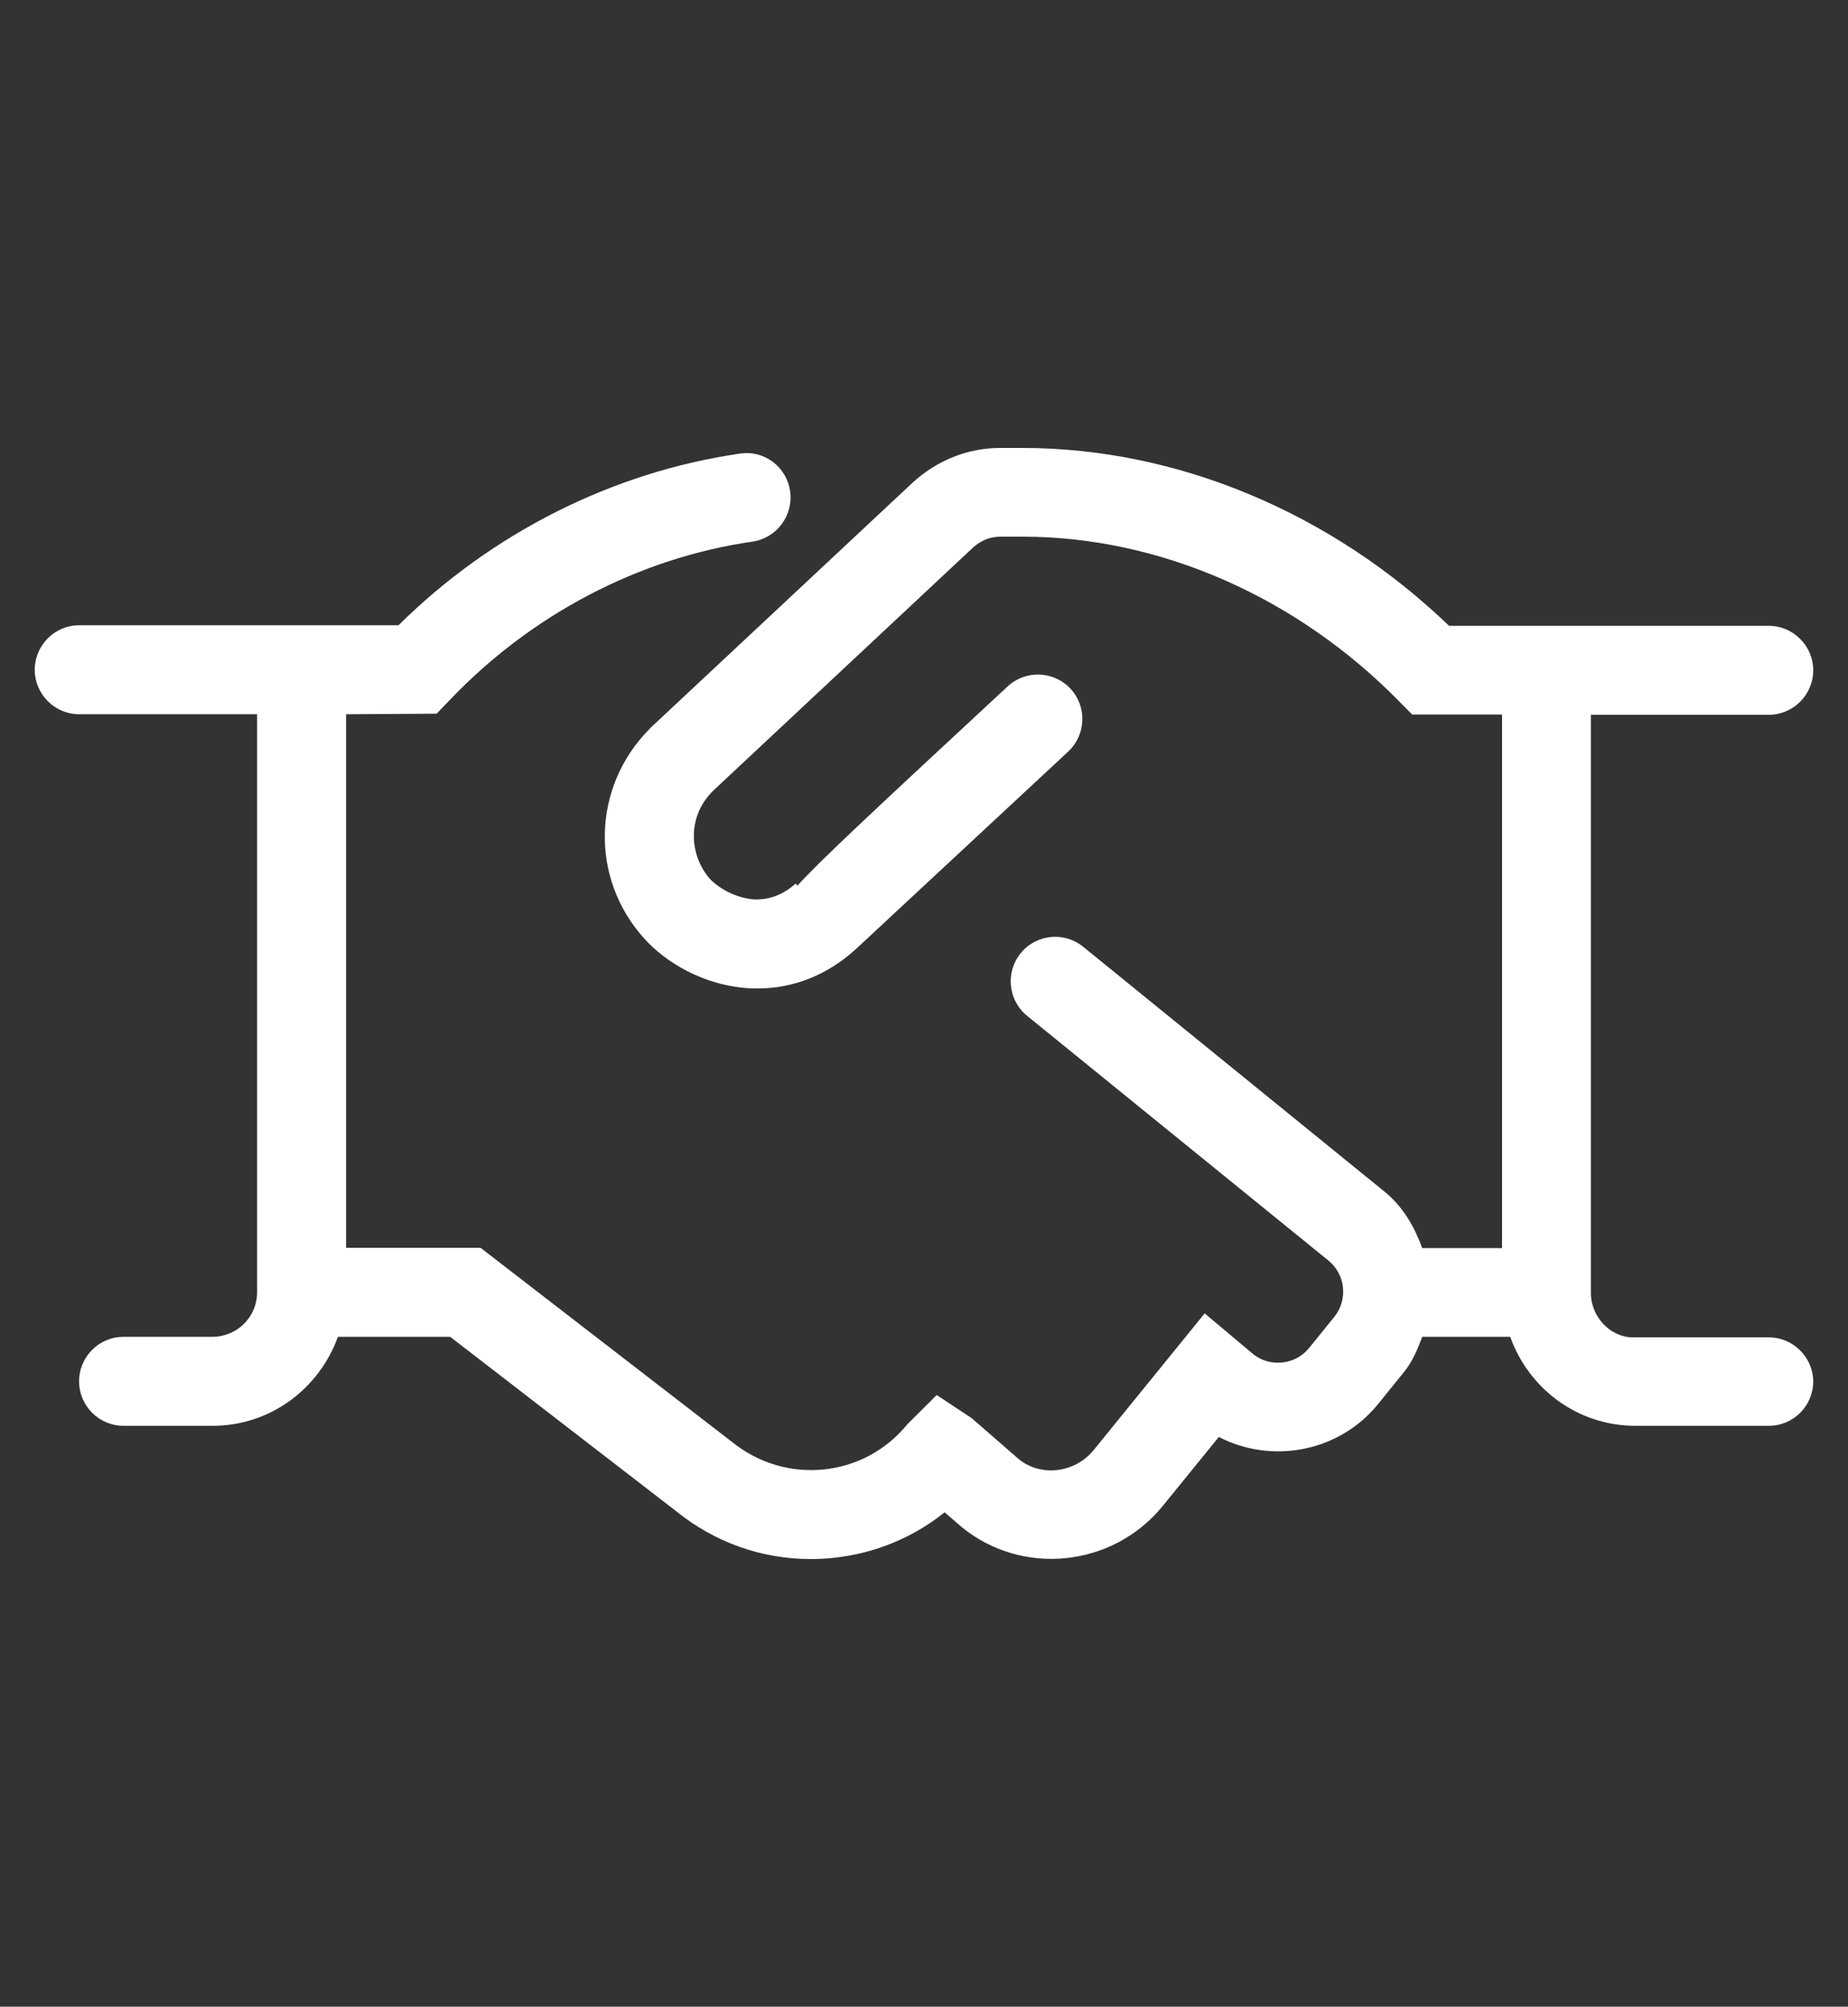 <?xml version="1.0" encoding="UTF-8"?>
<svg id="Layer_1" data-name="Layer 1" xmlns="http://www.w3.org/2000/svg" version="1.1" viewBox="0 0 1308.2 1420.5">
  <rect x="0" y="0" width="1308.2" height="1420.5" fill="#333333" stroke="none"/>
  <defs>
    <style>
      .cls-1 {
        fill: #fff;
        stroke-width: 0px;
      }
    </style>
  </defs>
  <path class="cls-1" d="M1283.6,977.8c0,17.4-14.1,31.5-31.5,31.5h-94.4c-41,0-75.6-26.4-88.6-63h-62.3c-3.3,8.8-6.9,17.6-13.2,25.3l-17.9,22.1c-27.5,34.1-75.1,43-112.9,23.5l-39.9,49.1c-35.5,43.2-99.3,49.7-142.2,14.6l-12-10.4c-21.9,17.7-49.4,29.3-79.1,32.3-5.3.6-10.6.8-15.9.8-34.6,0-67.8-11.8-95.1-33.9l-159.9-123.4h-79.5c-13.2,36.6-47.7,63-88.7,63h-63c-17.4,0-31.5-14.1-31.5-31.5s14.1-31.5,31.5-31.5h63c17.4-.1,31.5-14.1,31.5-31.5v-409.2H56.1c-17.4,0-31.5-14.2-31.5-31.5s14.1-31.5,31.5-31.5h226c66-65.3,151.4-108.4,241.6-121.5,17.3-2.7,33.2,9.4,35.6,26.6,2.5,17.2-9.5,33.2-26.6,35.7-80.5,11.6-156.6,51.6-214.4,112.2l-9.2,9.6-64.1.4v377.7h95.2l177.6,137.1c18.9,15.3,41.7,22.1,65.3,19.8,23.4-2.4,44.4-13.8,59.2-32l20.8-20.7,24.8,16.4,33.3,29c15.4,12.6,39.5,10,52.9-6.3l78.7-96.9,34.5,29c11.7,9.3,29.7,7.6,39.4-4.5l17.9-22.1c9.7-12,7.9-29.9-4.1-39.7l-213.4-173.3c-13.5-11-15.5-30.8-4.6-44.3,10.9-13.5,30.7-15.6,44.3-4.6l213.4,173.4c13.2,10.8,21.1,24.9,26.6,39.9h56.5v-377.7h-63.6l-9.3-9.4c-72.6-74-169.7-116.5-266.3-116.5h-16.1c-7,0-13.7,2.7-19.2,7.7l-183.5,171.7c-19.9,19.1-16.9,47-2.6,63,4.9,5.3,17.3,13.6,31.7,14.4,10.1.2,19.9-3.2,28.8-11.2l1.3,1.4c16.2-17.9,55.2-54.1,148.8-141,12.7-11.8,32.6-11.1,44.5,1.6,11.8,12.7,11.1,32.6-1.6,44.5l-150.5,140c-19.9,18.1-43.9,27.7-69.2,27.7s-3.4,0-5.1-.1c-33.7-1.6-61-19.2-75.2-35.1-38.8-42.7-37.1-107.3,3.4-148.3l.7-.8,185.8-173.8c17.4-15.9,39.2-24.5,61.8-24.5h16.1c109.2,0,218.4,45.7,301.8,125.9h226.3c17.3,0,31.5,14.2,31.5,31.5s-14.2,31.5-31.5,31.5h-125.9v409.2c0,17.3,14.1,31.5,29.7,31.5h96.2c17.3,0,31.5,14.1,31.5,31.5Z"/>
</svg>
